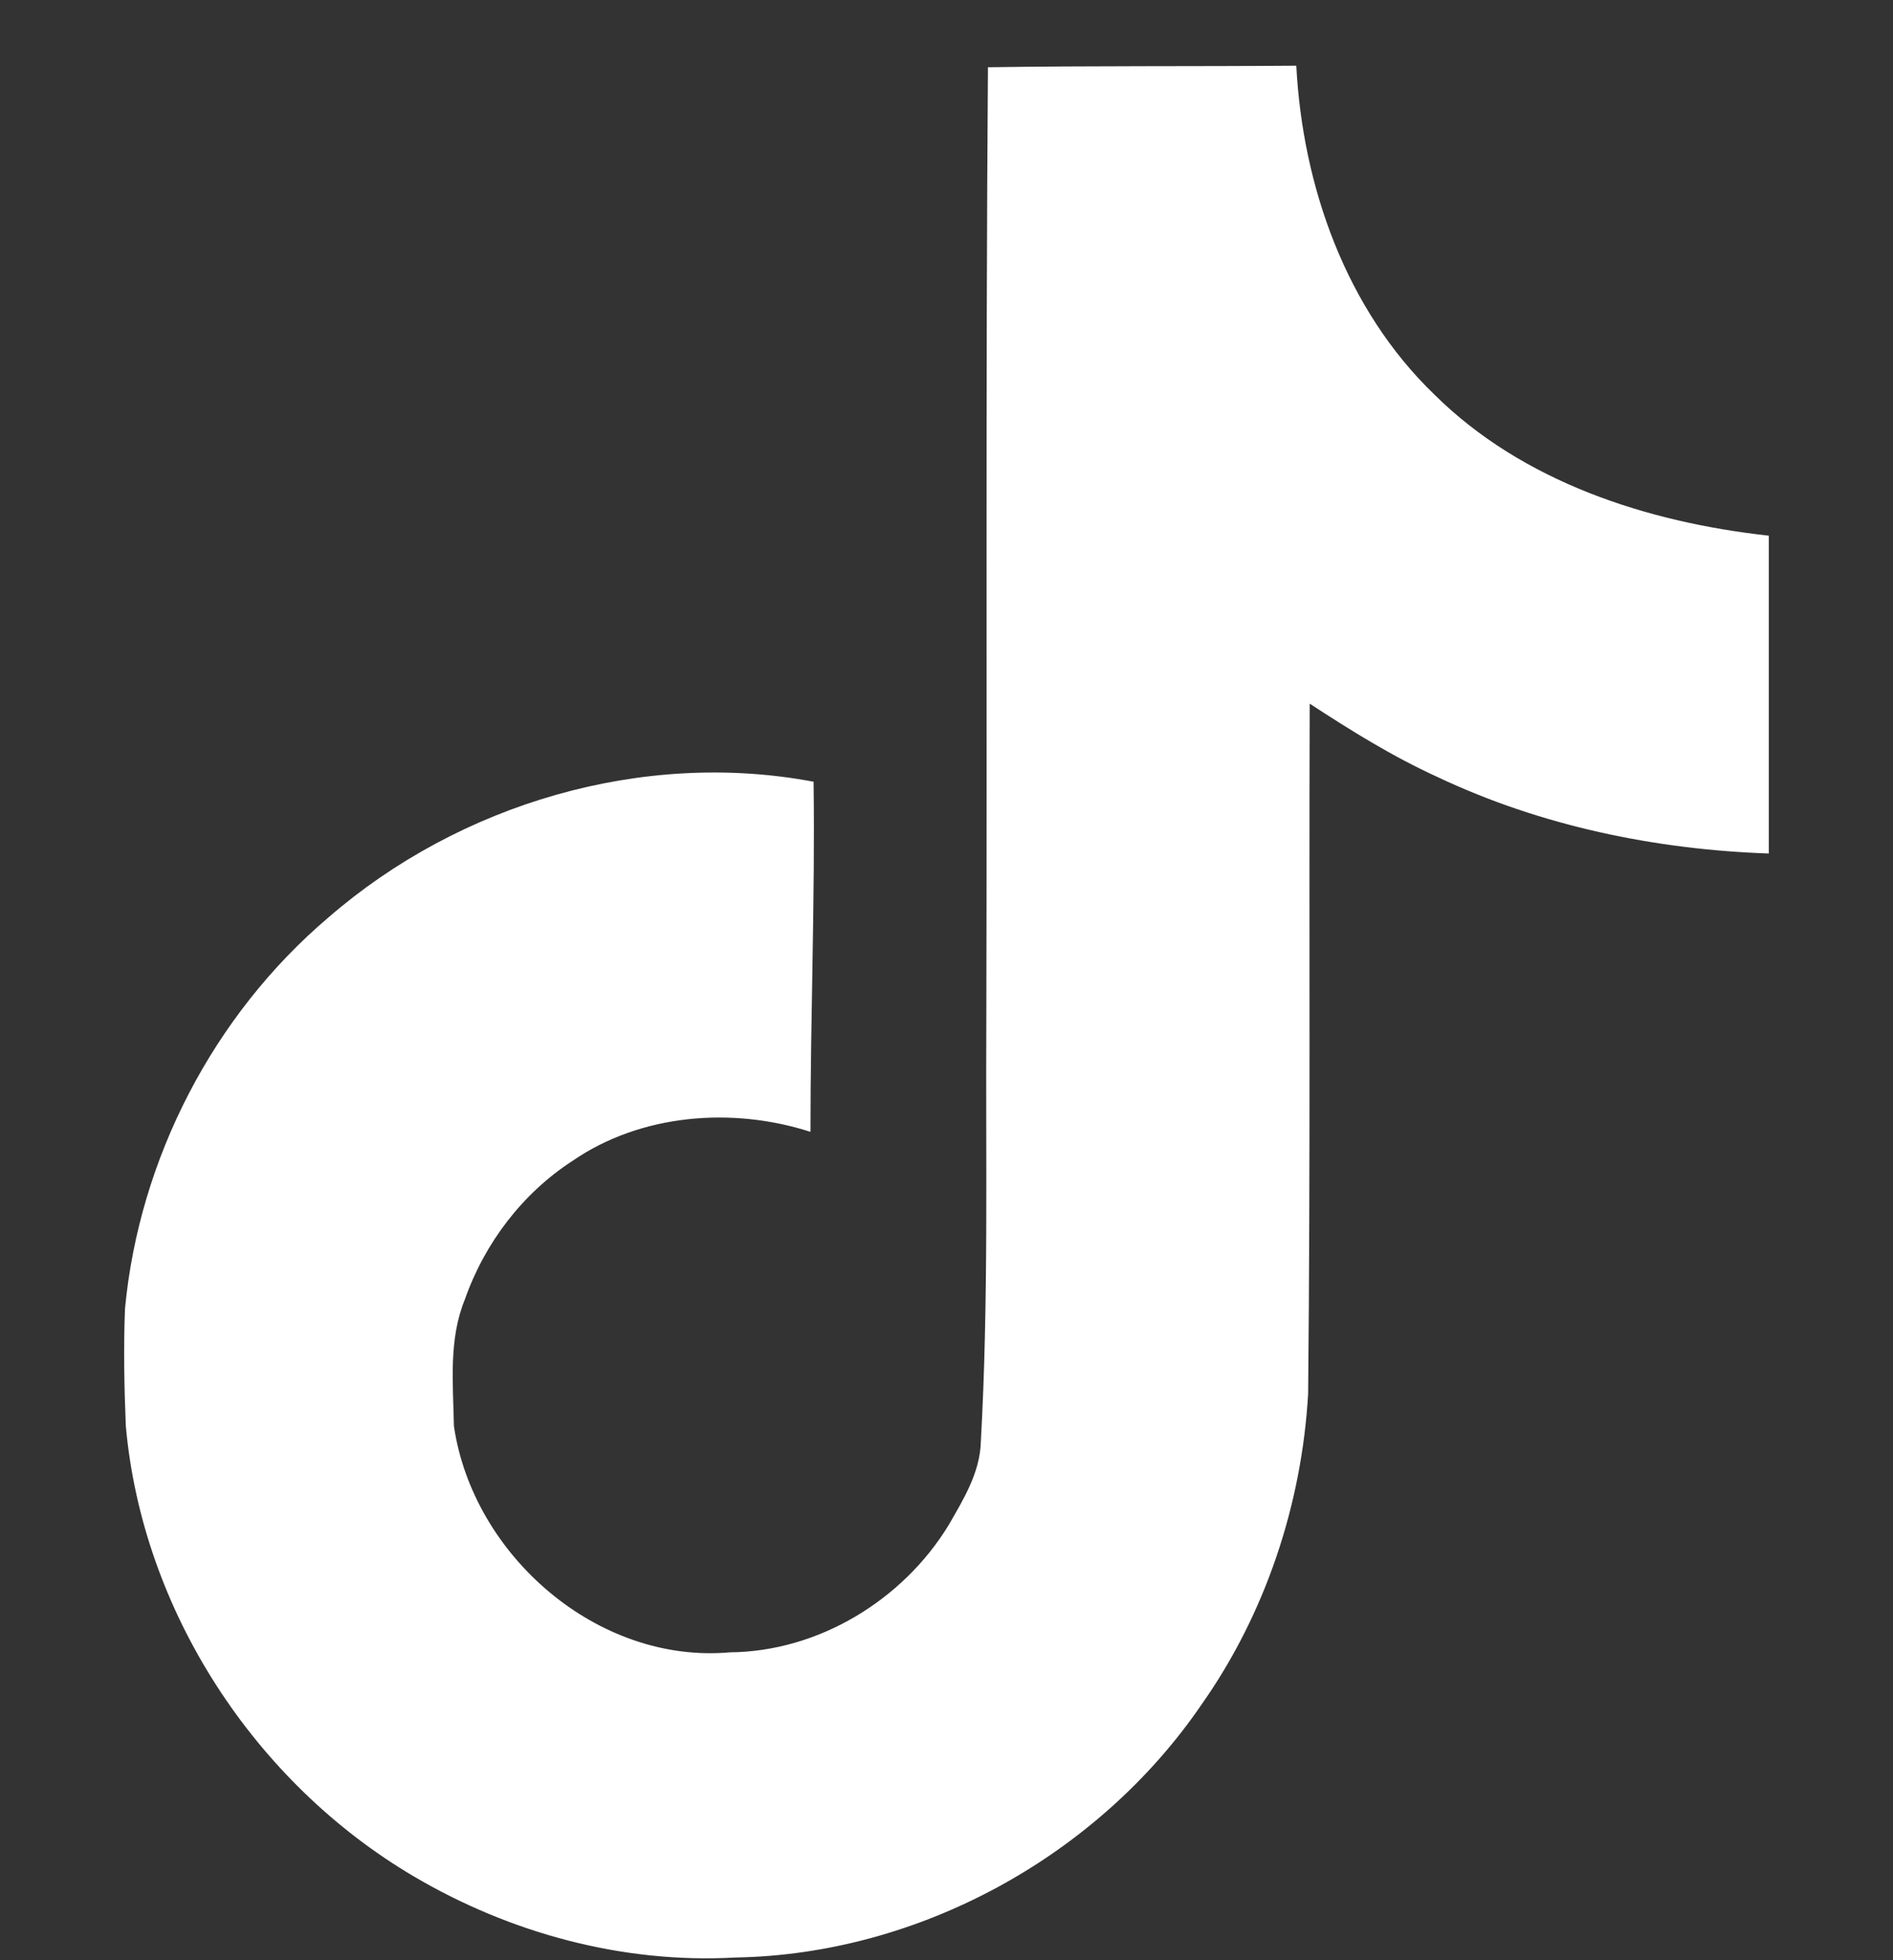 <svg width="28" height="29" viewBox="0 0 28 29" fill="none" xmlns="http://www.w3.org/2000/svg">
<rect x="0" y="0" width="28" height="29" fill="#333333" stroke="none"/>
<g clip-path="url(#clip0_18_679)">
<path d="M14.613 0.995C16.141 0.972 17.657 0.984 19.174 0.972C19.267 2.757 19.909 4.577 21.216 5.837C22.523 7.132 24.366 7.727 26.163 7.925V12.627C24.483 12.569 22.791 12.219 21.262 11.495C20.598 11.192 19.979 10.807 19.372 10.41C19.361 13.817 19.384 17.224 19.349 20.619C19.256 22.252 18.719 23.874 17.774 25.215C16.246 27.455 13.598 28.914 10.879 28.96C9.211 29.054 7.543 28.599 6.119 27.759C3.763 26.37 2.106 23.827 1.861 21.097C1.837 20.514 1.826 19.93 1.849 19.359C2.059 17.142 3.156 15.019 4.859 13.572C6.796 11.892 9.502 11.087 12.034 11.565C12.057 13.292 11.988 15.019 11.988 16.745C10.832 16.372 9.479 16.477 8.464 17.177C7.729 17.655 7.169 18.39 6.878 19.219C6.633 19.814 6.702 20.467 6.714 21.097C6.994 23.01 8.838 24.62 10.797 24.445C12.104 24.434 13.352 23.675 14.029 22.567C14.251 22.182 14.496 21.785 14.508 21.33C14.624 19.242 14.578 17.165 14.589 15.077C14.601 10.375 14.578 5.685 14.613 0.995V0.995Z" fill="white"/>
</g>
<defs>
<clipPath id="clip0_18_679">
<rect width="28" height="28" fill="white" transform="translate(0 0.972)"/>
</clipPath>
</defs>
</svg>
